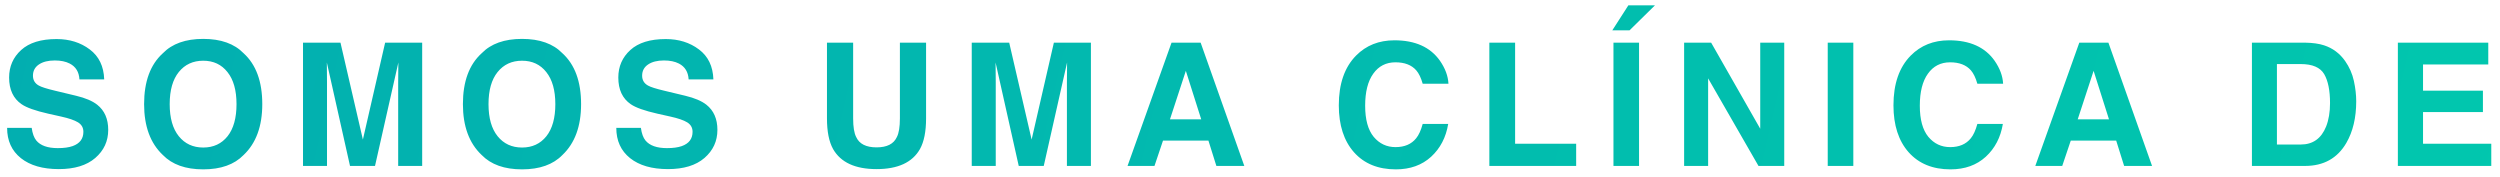 <svg xmlns="http://www.w3.org/2000/svg" width="226" height="16" viewBox="0 0 226 16" fill="none"><path d="M5.224 13.39C5.774 13.39 6.22 13.329 6.562 13.208C7.213 12.976 7.538 12.545 7.538 11.915C7.538 11.547 7.377 11.263 7.054 11.061C6.731 10.864 6.225 10.691 5.534 10.539L4.355 10.275C3.196 10.013 2.394 9.728 1.951 9.42C1.2 8.906 0.824 8.102 0.824 7.009C0.824 6.011 1.187 5.181 1.913 4.521C2.639 3.861 3.705 3.531 5.111 3.531C6.285 3.531 7.286 3.843 8.112 4.468C8.944 5.088 9.38 5.99 9.42 7.175H7.182C7.142 6.505 6.85 6.028 6.305 5.746C5.943 5.559 5.491 5.466 4.952 5.466C4.352 5.466 3.873 5.587 3.516 5.829C3.158 6.071 2.979 6.409 2.979 6.842C2.979 7.24 3.155 7.538 3.508 7.734C3.735 7.865 4.219 8.019 4.96 8.196L6.88 8.657C7.722 8.858 8.357 9.128 8.785 9.466C9.451 9.99 9.783 10.748 9.783 11.741C9.783 12.76 9.393 13.606 8.611 14.282C7.835 14.952 6.736 15.287 5.315 15.287C3.863 15.287 2.722 14.957 1.89 14.297C1.058 13.632 0.643 12.719 0.643 11.56H2.865C2.936 12.069 3.075 12.45 3.281 12.702C3.659 13.16 4.307 13.39 5.224 13.39ZM18.372 15.31C16.779 15.31 15.562 14.877 14.72 14.01C13.591 12.946 13.027 11.414 13.027 9.413C13.027 7.371 13.591 5.839 14.72 4.816C15.562 3.949 16.779 3.516 18.372 3.516C19.965 3.516 21.182 3.949 22.024 4.816C23.148 5.839 23.71 7.371 23.71 9.413C23.71 11.414 23.148 12.946 22.024 14.01C21.182 14.877 19.965 15.31 18.372 15.31ZM20.572 12.316C21.111 11.636 21.381 10.668 21.381 9.413C21.381 8.163 21.109 7.198 20.564 6.517C20.025 5.832 19.294 5.489 18.372 5.489C17.45 5.489 16.714 5.829 16.164 6.51C15.615 7.19 15.34 8.158 15.34 9.413C15.34 10.668 15.615 11.636 16.164 12.316C16.714 12.996 17.45 13.337 18.372 13.337C19.294 13.337 20.028 12.996 20.572 12.316ZM29.561 15H27.392V3.856H30.779L32.805 12.618L34.816 3.856H38.165V15H35.995V7.462C35.995 7.245 35.998 6.943 36.003 6.555C36.008 6.162 36.011 5.859 36.011 5.648L33.901 15H31.641L29.546 5.648C29.546 5.859 29.549 6.162 29.554 6.555C29.559 6.943 29.561 7.245 29.561 7.462V15ZM47.193 15.31C45.6 15.31 44.383 14.877 43.541 14.01C42.412 12.946 41.847 11.414 41.847 9.413C41.847 7.371 42.412 5.839 43.541 4.816C44.383 3.949 45.6 3.516 47.193 3.516C48.785 3.516 50.002 3.949 50.844 4.816C51.968 5.839 52.53 7.371 52.53 9.413C52.53 11.414 51.968 12.946 50.844 14.01C50.002 14.877 48.785 15.31 47.193 15.31ZM49.393 12.316C49.932 11.636 50.202 10.668 50.202 9.413C50.202 8.163 49.929 7.198 49.385 6.517C48.846 5.832 48.115 5.489 47.193 5.489C46.27 5.489 45.534 5.829 44.985 6.51C44.435 7.19 44.161 8.158 44.161 9.413C44.161 10.668 44.435 11.636 44.985 12.316C45.534 12.996 46.27 13.337 47.193 13.337C48.115 13.337 48.848 12.996 49.393 12.316ZM60.295 13.39C60.844 13.39 61.29 13.329 61.633 13.208C62.283 12.976 62.608 12.545 62.608 11.915C62.608 11.547 62.447 11.263 62.124 11.061C61.802 10.864 61.295 10.691 60.605 10.539L59.425 10.275C58.266 10.013 57.465 9.728 57.021 9.42C56.27 8.906 55.895 8.102 55.895 7.009C55.895 6.011 56.258 5.181 56.983 4.521C57.709 3.861 58.775 3.531 60.181 3.531C61.356 3.531 62.356 3.843 63.183 4.468C64.015 5.088 64.451 5.99 64.491 7.175H62.253C62.213 6.505 61.92 6.028 61.376 5.746C61.013 5.559 60.562 5.466 60.023 5.466C59.423 5.466 58.944 5.587 58.586 5.829C58.228 6.071 58.049 6.409 58.049 6.842C58.049 7.24 58.226 7.538 58.579 7.734C58.805 7.865 59.289 8.019 60.03 8.196L61.951 8.657C62.792 8.858 63.427 9.128 63.856 9.466C64.521 9.99 64.854 10.748 64.854 11.741C64.854 12.76 64.463 13.606 63.682 14.282C62.906 14.952 61.807 15.287 60.386 15.287C58.934 15.287 57.792 14.957 56.961 14.297C56.129 13.632 55.713 12.719 55.713 11.56H57.936C58.007 12.069 58.145 12.45 58.352 12.702C58.73 13.16 59.377 13.39 60.295 13.39ZM81.351 10.706V3.856H83.717V10.706C83.717 11.89 83.533 12.812 83.165 13.473C82.48 14.682 81.172 15.287 79.241 15.287C77.311 15.287 76.001 14.682 75.31 13.473C74.942 12.812 74.758 11.89 74.758 10.706V3.856H77.124V10.706C77.124 11.472 77.215 12.031 77.397 12.384C77.679 13.009 78.294 13.322 79.241 13.322C80.184 13.322 80.796 13.009 81.079 12.384C81.26 12.031 81.351 11.472 81.351 10.706ZM90.015 15H87.845V3.856H91.232L93.259 12.618L95.27 3.856H98.619V15H96.449V7.462C96.449 7.245 96.452 6.943 96.457 6.555C96.462 6.162 96.464 5.859 96.464 5.648L94.355 15H92.094L90 5.648C90 5.859 90.002 6.162 90.008 6.555C90.013 6.943 90.015 7.245 90.015 7.462V15ZM109.241 12.709H105.136L104.365 15H101.93L105.907 3.856H108.538L112.485 15H109.96L109.241 12.709ZM108.591 10.789L107.2 6.404L105.764 10.789H108.591ZM129.375 14.168C128.543 14.929 127.48 15.31 126.184 15.31C124.582 15.31 123.322 14.796 122.404 13.768C121.487 12.734 121.028 11.318 121.028 9.519C121.028 7.573 121.55 6.074 122.593 5.02C123.5 4.103 124.655 3.644 126.056 3.644C127.931 3.644 129.302 4.259 130.169 5.489C130.648 6.179 130.905 6.872 130.94 7.568H128.611C128.46 7.034 128.266 6.631 128.029 6.358C127.606 5.875 126.978 5.633 126.147 5.633C125.3 5.633 124.632 5.975 124.143 6.661C123.654 7.341 123.41 8.306 123.41 9.556C123.41 10.806 123.667 11.744 124.181 12.369C124.7 12.989 125.358 13.299 126.154 13.299C126.971 13.299 127.593 13.032 128.022 12.498C128.259 12.21 128.455 11.779 128.611 11.205H130.917C130.716 12.419 130.202 13.407 129.375 14.168ZM134.637 3.856H136.966V12.996H142.485V15H134.637V3.856ZM145.857 3.856H148.17V15H145.857V3.856ZM145.751 2.744L147.203 0.484H149.607L147.308 2.744H145.751ZM161.295 15H158.967L154.415 7.084V15H152.245V3.856H154.687L159.125 11.636V3.856H161.295V15ZM165.227 3.856H167.54V15H165.227V3.856ZM179.516 14.168C178.684 14.929 177.621 15.31 176.326 15.31C174.723 15.31 173.463 14.796 172.545 13.768C171.628 12.734 171.169 11.318 171.169 9.519C171.169 7.573 171.691 6.074 172.734 5.02C173.642 4.103 174.796 3.644 176.197 3.644C178.072 3.644 179.443 4.259 180.31 5.489C180.789 6.179 181.046 6.872 181.081 7.568H178.753C178.601 7.034 178.407 6.631 178.17 6.358C177.747 5.875 177.119 5.633 176.288 5.633C175.441 5.633 174.773 5.975 174.284 6.661C173.795 7.341 173.551 8.306 173.551 9.556C173.551 10.806 173.808 11.744 174.322 12.369C174.841 12.989 175.499 13.299 176.295 13.299C177.112 13.299 177.734 13.032 178.163 12.498C178.4 12.21 178.596 11.779 178.753 11.205H181.058C180.857 12.419 180.343 13.407 179.516 14.168ZM191.303 12.709H187.198L186.426 15H183.992L187.969 3.856H190.6L194.546 15H192.021L191.303 12.709ZM190.653 10.789L189.262 6.404L187.825 10.789H190.653ZM208.374 15H203.574V3.856H208.374C209.065 3.866 209.64 3.947 210.098 4.098C210.88 4.355 211.512 4.826 211.996 5.512C212.384 6.066 212.649 6.666 212.79 7.311C212.931 7.956 213.002 8.571 213.002 9.156C213.002 10.638 212.704 11.893 212.109 12.921C211.303 14.307 210.058 15 208.374 15ZM210.106 6.699C209.748 6.094 209.04 5.791 207.981 5.791H205.834V13.065H207.981C209.08 13.065 209.846 12.523 210.28 11.439C210.517 10.844 210.635 10.136 210.635 9.315C210.635 8.18 210.459 7.308 210.106 6.699ZM224.456 10.131H219.042V12.996H225.212V15H216.767V3.856H224.94V5.829H219.042V8.196H224.456V10.131Z" fill="url(#paint0_linear_101_104)"></path><defs><linearGradient id="paint0_linear_101_104" x1="-21.986" y1="10" x2="262.081" y2="75.66" gradientUnits="userSpaceOnUse"><stop stop-color="#02ACB0"></stop><stop offset="1" stop-color="#01CCAD"></stop></linearGradient></defs></svg>